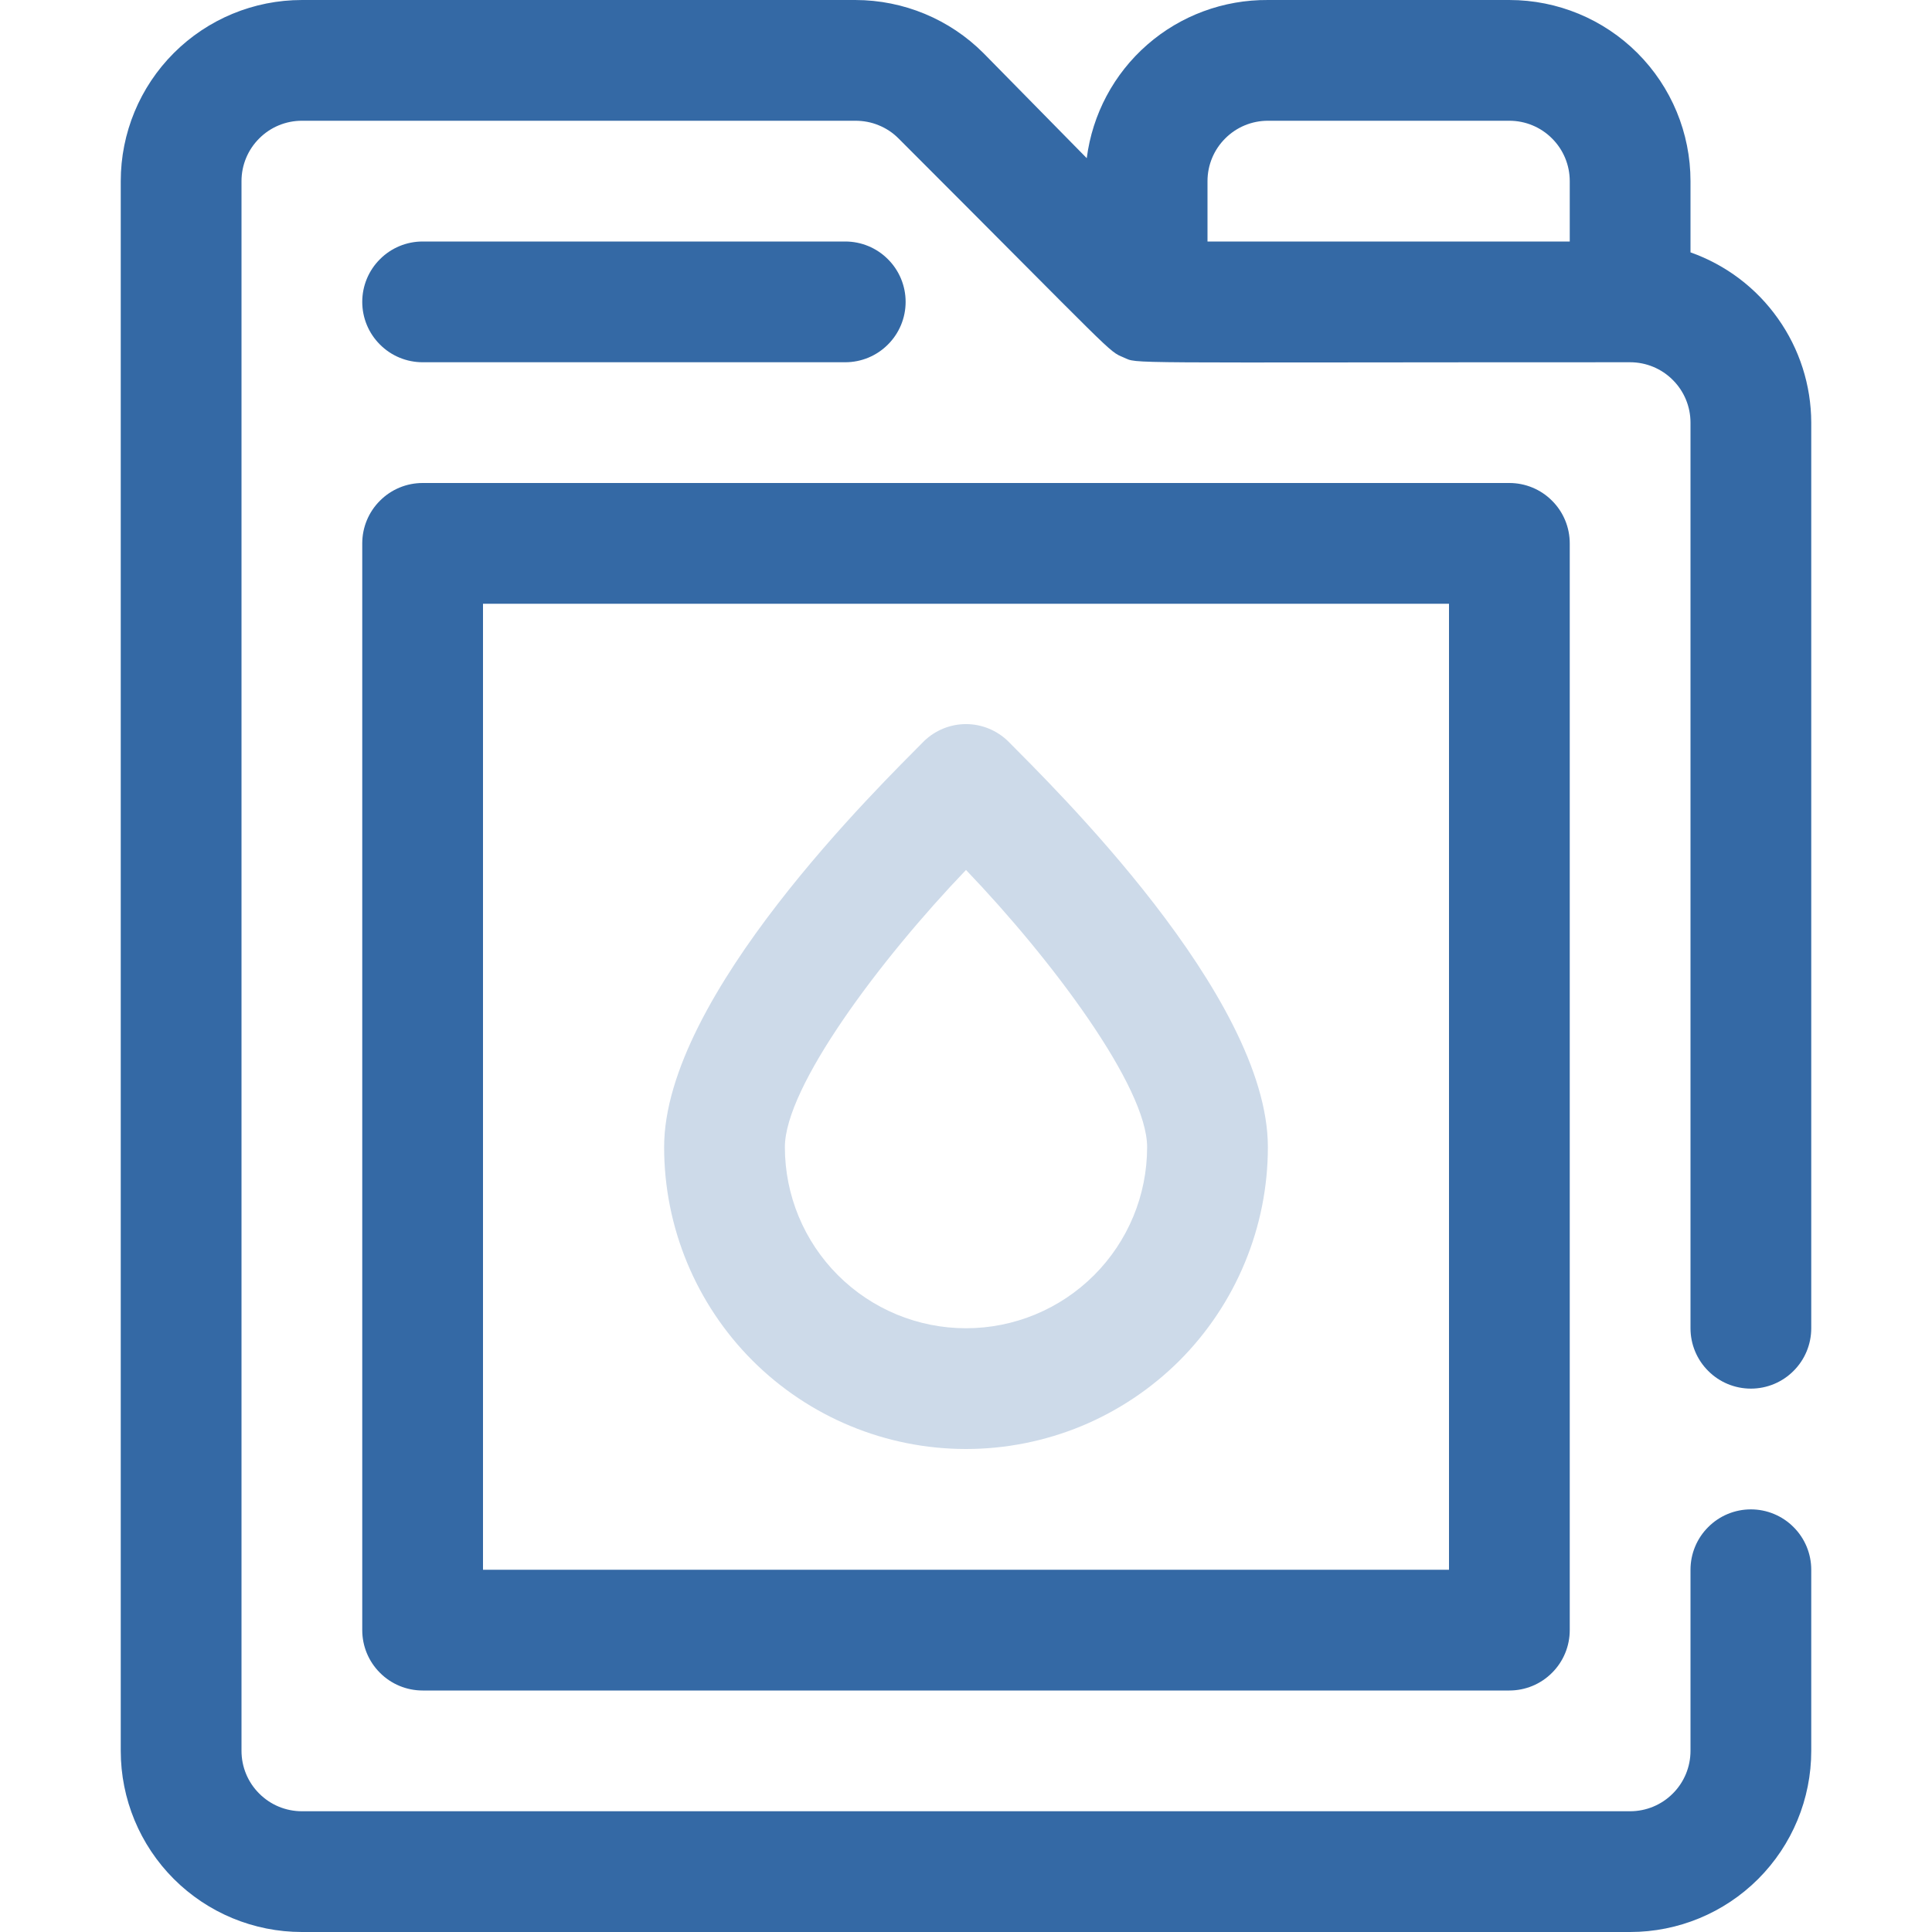 <svg width="24" height="24" viewBox="0 0 24 24" fill="none" xmlns="http://www.w3.org/2000/svg">
<g clip-path="url(#clip0_502_2051)">
<path d="M21.75 17.25C21.949 17.25 22.14 17.171 22.28 17.03C22.421 16.89 22.5 16.699 22.5 16.5V5.25C22.499 4.786 22.354 4.333 22.085 3.955C21.817 3.576 21.438 3.29 21 3.135V2.25C21 1.653 20.763 1.081 20.341 0.659C19.919 0.237 19.347 7.2986e-05 18.75 7.2986e-05H15.75C15.2 -0.004 14.666 0.193 14.252 0.555C13.837 0.917 13.57 1.419 13.5 1.965L12.217 0.66C11.796 0.238 11.224 0.001 10.627 7.2986e-05H3.75C3.153 7.2986e-05 2.581 0.237 2.159 0.659C1.737 1.081 1.5 1.653 1.5 2.25V21.75C1.5 22.347 1.737 22.919 2.159 23.341C2.581 23.763 3.153 24 3.75 24H20.25C20.847 24 21.419 23.763 21.841 23.341C22.263 22.919 22.5 22.347 22.5 21.75V19.5C22.5 19.301 22.421 19.11 22.28 18.97C22.14 18.829 21.949 18.75 21.75 18.75C21.551 18.75 21.36 18.829 21.22 18.97C21.079 19.11 21 19.301 21 19.5V21.75C21 21.949 20.921 22.14 20.78 22.28C20.64 22.421 20.449 22.5 20.25 22.5H3.75C3.551 22.5 3.36 22.421 3.22 22.28C3.079 22.14 3 21.949 3 21.75V2.25C3 2.051 3.079 1.86 3.22 1.72C3.36 1.579 3.551 1.5 3.75 1.5H10.627C10.726 1.5 10.824 1.518 10.915 1.556C11.007 1.593 11.09 1.648 11.16 1.718C13.875 4.433 13.762 4.358 13.957 4.44C14.152 4.523 13.777 4.5 20.25 4.5C20.449 4.5 20.64 4.579 20.78 4.72C20.921 4.86 21 5.051 21 5.25V16.5C21 16.699 21.079 16.89 21.22 17.03C21.36 17.171 21.551 17.25 21.75 17.25ZM15 3V2.25C15 2.051 15.079 1.86 15.22 1.72C15.36 1.579 15.551 1.5 15.75 1.5H18.75C18.949 1.5 19.14 1.579 19.28 1.72C19.421 1.86 19.5 2.051 19.5 2.25V3H15Z" fill="#3469A5"/>
<path d="M5.25 4.5H10.5C10.699 4.5 10.89 4.421 11.03 4.28C11.171 4.14 11.25 3.949 11.25 3.75C11.25 3.551 11.171 3.36 11.03 3.22C10.89 3.079 10.699 3 10.5 3H5.25C5.051 3 4.86 3.079 4.72 3.22C4.579 3.36 4.5 3.551 4.5 3.75C4.5 3.949 4.579 4.14 4.72 4.28C4.86 4.421 5.051 4.5 5.25 4.5Z" fill="#3469A5"/>
<path d="M4.5 20.25C4.5 20.449 4.579 20.64 4.72 20.78C4.86 20.921 5.051 21 5.25 21H18.75C18.949 21 19.14 20.921 19.28 20.78C19.421 20.64 19.5 20.449 19.5 20.25V6.75C19.5 6.551 19.421 6.36 19.28 6.22C19.14 6.079 18.949 6 18.75 6H5.25C5.051 6 4.86 6.079 4.72 6.22C4.579 6.36 4.5 6.551 4.5 6.75V20.25ZM6 7.5H18V19.5H6V7.5Z" fill="#3469A5"/>
<path d="M12 18C11.005 18 10.052 17.605 9.348 16.902C8.645 16.198 8.25 15.245 8.25 14.25C8.25 12.367 10.943 9.75 11.482 9.203C11.622 9.07 11.807 8.995 12 8.995C12.193 8.995 12.378 9.07 12.518 9.203C13.057 9.75 15.75 12.367 15.75 14.25C15.75 14.742 15.653 15.23 15.464 15.685C15.276 16.14 15 16.553 14.652 16.902C14.303 17.25 13.89 17.526 13.435 17.715C12.98 17.903 12.492 18 12 18ZM12 10.807C10.935 11.918 9.75 13.5 9.75 14.25C9.75 14.847 9.987 15.419 10.409 15.841C10.831 16.263 11.403 16.5 12 16.5C12.597 16.5 13.169 16.263 13.591 15.841C14.013 15.419 14.25 14.847 14.25 14.25C14.25 13.5 13.065 11.918 12 10.807Z" fill="#CDDAE9"/>
</g>
<defs>
<clipPath id="clip0_502_2051">
<rect width="24" height="24" fill="white"/>
</clipPath>
</defs>
</svg>
